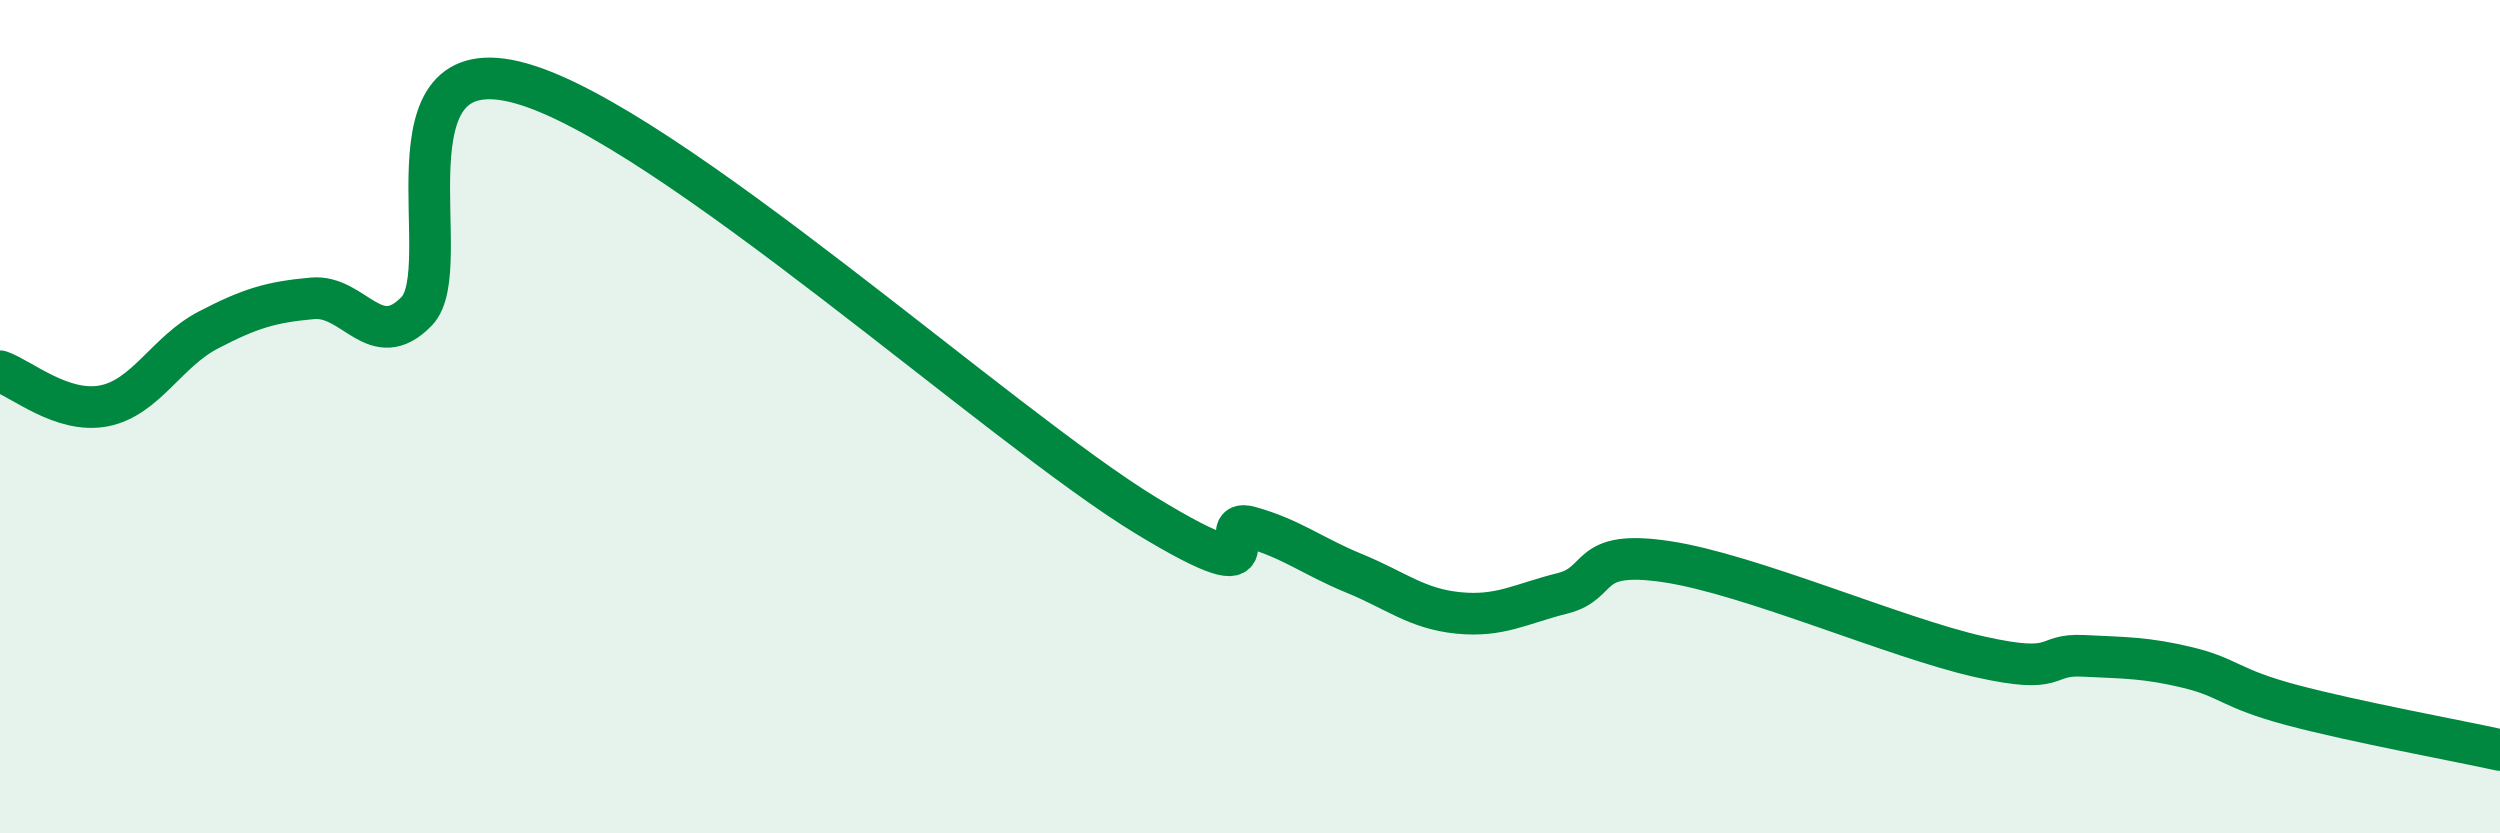 
    <svg width="60" height="20" viewBox="0 0 60 20" xmlns="http://www.w3.org/2000/svg">
      <path
        d="M 0,8.91 C 0.5,9.08 1.5,9.94 2.5,9.74 C 3.5,9.54 4,8.44 5,7.92 C 6,7.4 6.5,7.25 7.5,7.16 C 8.5,7.07 9,8.5 10,7.47 C 11,6.44 9,1.02 12.5,2 C 16,2.98 24,10.24 27.5,12.37 C 31,14.5 29,12.37 30,12.65 C 31,12.93 31.5,13.35 32.5,13.76 C 33.5,14.17 34,14.61 35,14.71 C 36,14.81 36.5,14.49 37.5,14.24 C 38.5,13.99 38,13.18 40,13.48 C 42,13.78 45.5,15.31 47.5,15.76 C 49.5,16.21 49,15.69 50,15.74 C 51,15.79 51.5,15.78 52.5,16.02 C 53.5,16.26 53.5,16.52 55,16.92 C 56.5,17.32 59,17.78 60,18L60 20L0 20Z"
        fill="#008740"
        opacity="0.1"
        stroke-linecap="round"
        stroke-linejoin="round"
      />
      <path
        d="M 0,8.91 C 0.5,9.08 1.5,9.94 2.5,9.74 C 3.5,9.54 4,8.44 5,7.92 C 6,7.4 6.5,7.25 7.5,7.16 C 8.5,7.07 9,8.5 10,7.47 C 11,6.44 9,1.02 12.5,2 C 16,2.98 24,10.24 27.5,12.37 C 31,14.5 29,12.37 30,12.65 C 31,12.93 31.5,13.35 32.5,13.76 C 33.5,14.17 34,14.61 35,14.71 C 36,14.81 36.5,14.49 37.5,14.24 C 38.5,13.99 38,13.18 40,13.48 C 42,13.78 45.5,15.31 47.5,15.76 C 49.5,16.21 49,15.69 50,15.74 C 51,15.79 51.5,15.78 52.5,16.02 C 53.5,16.26 53.5,16.52 55,16.92 C 56.5,17.32 59,17.78 60,18"
        stroke="#008740"
        stroke-width="1"
        fill="none"
        stroke-linecap="round"
        stroke-linejoin="round"
      />
    </svg>
  